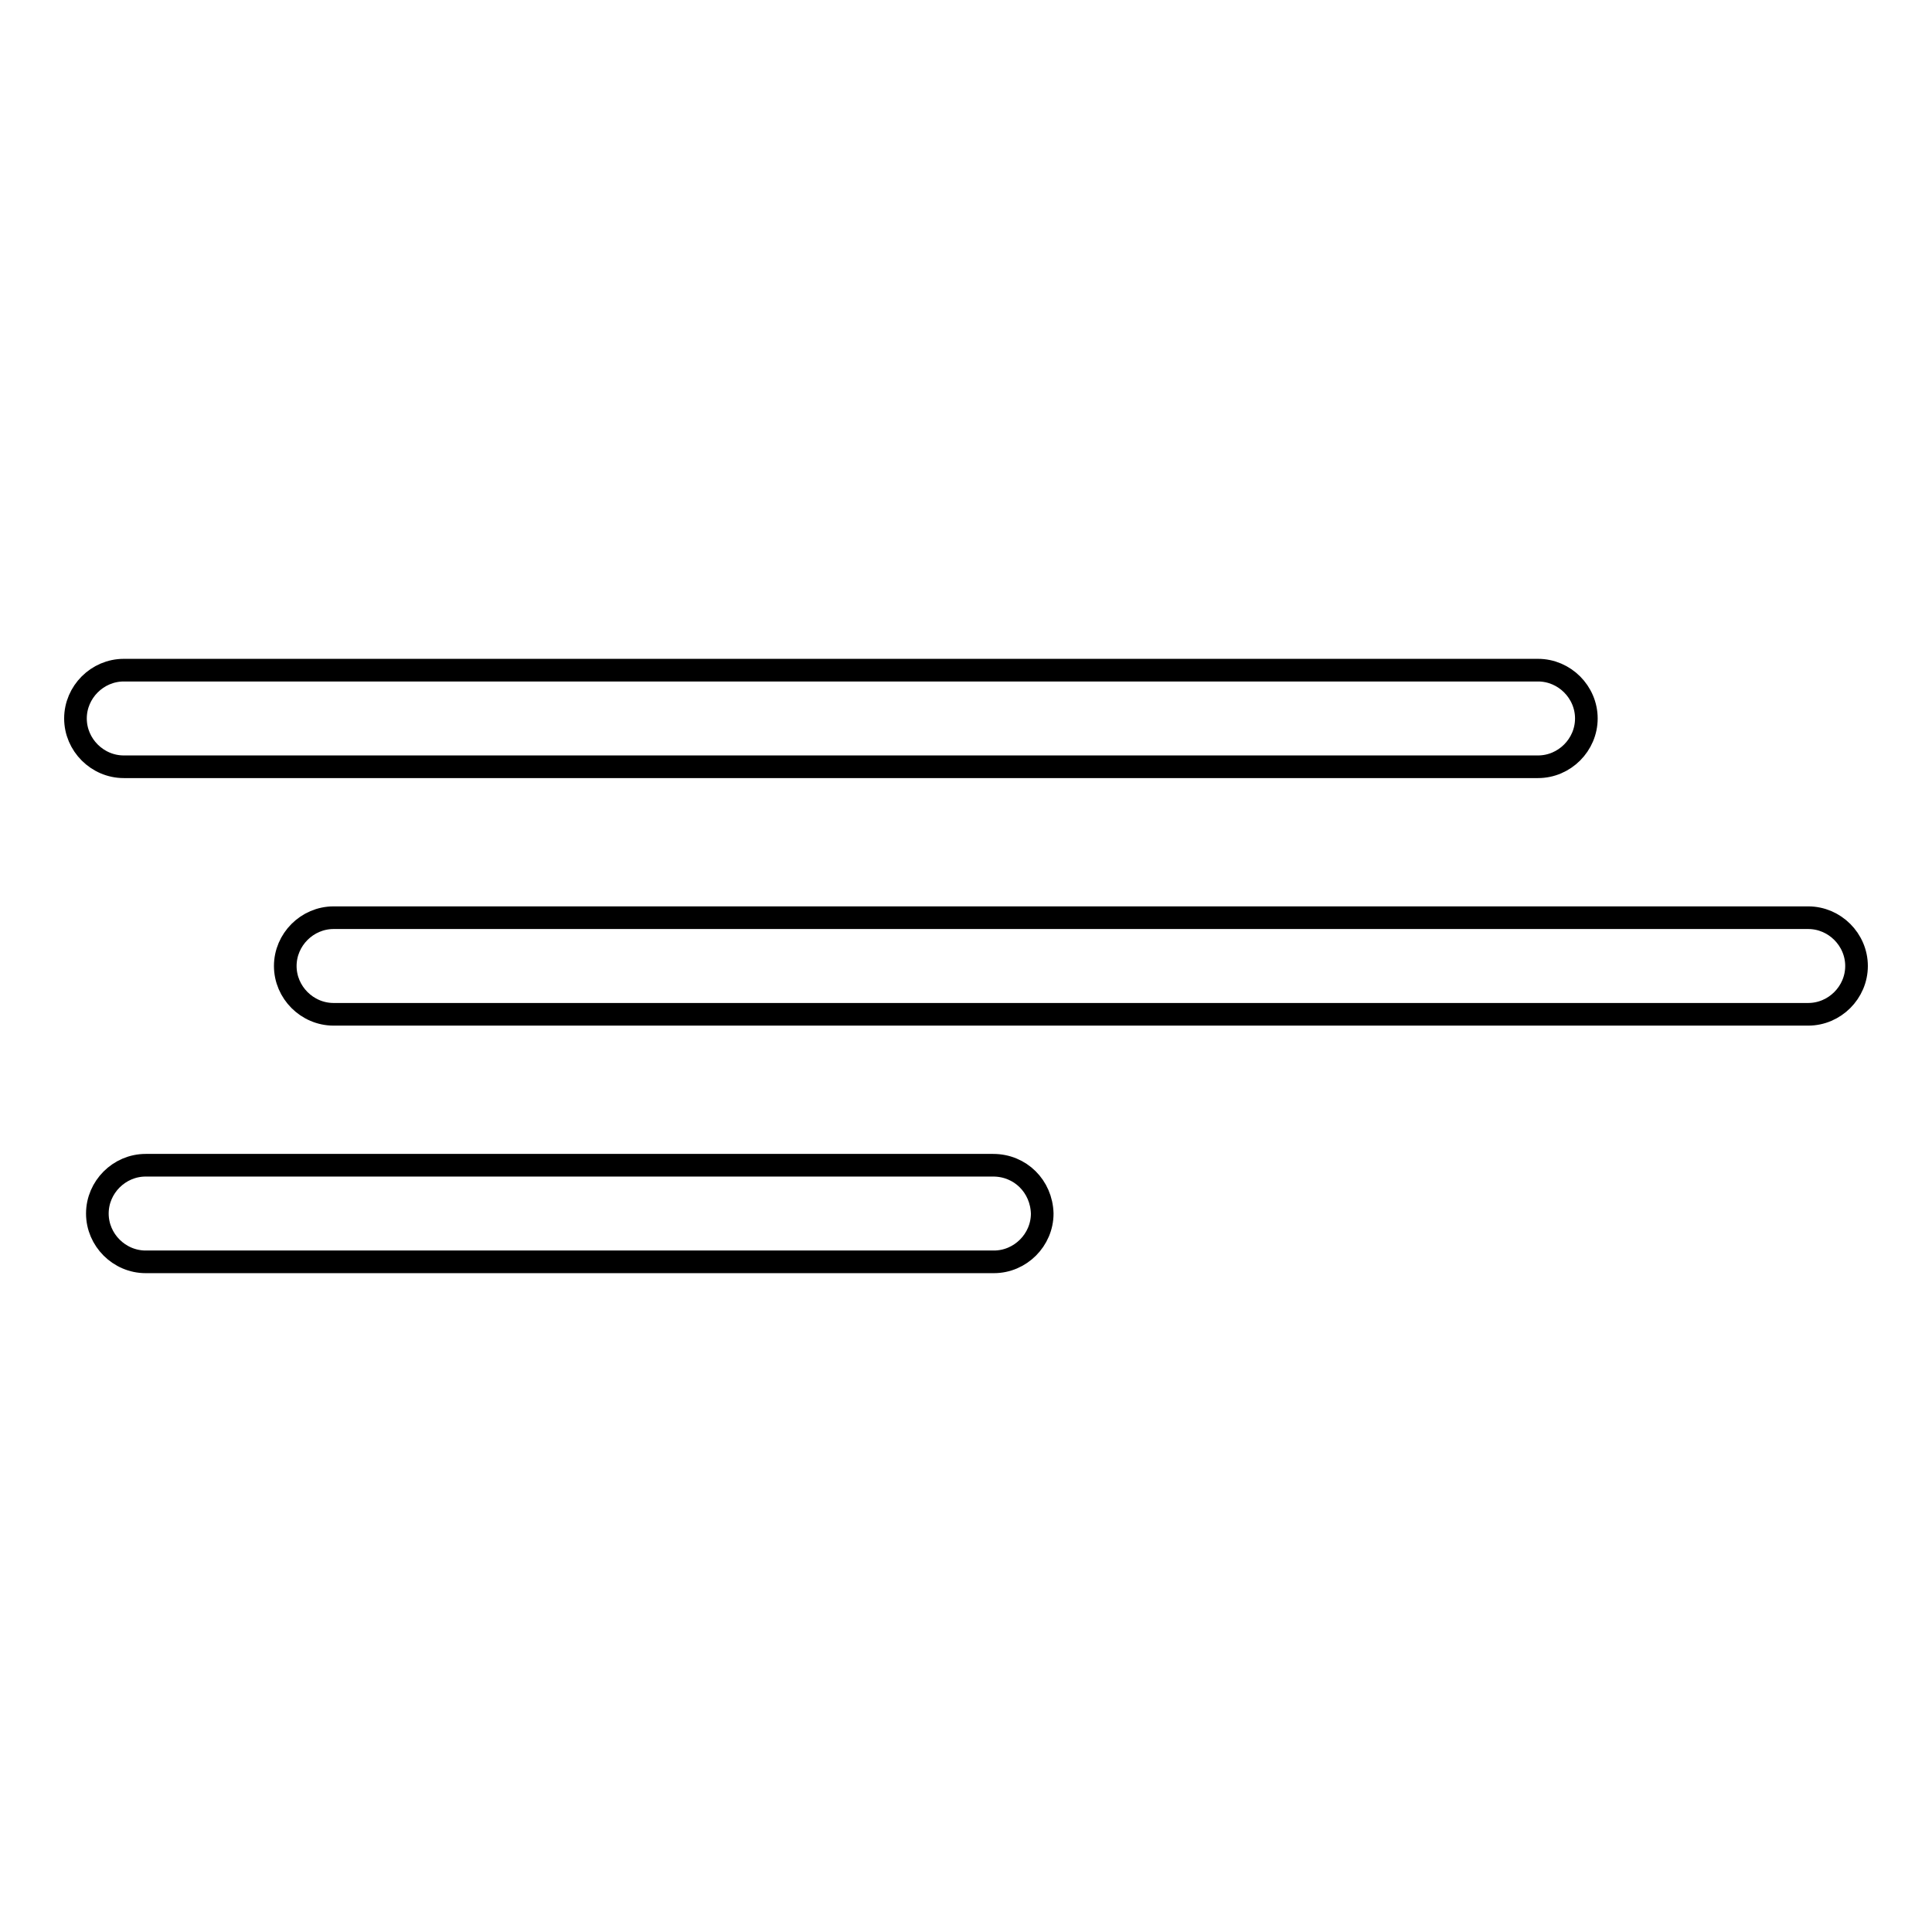 <?xml version="1.0" encoding="utf-8"?>
<!-- Svg Vector Icons : http://www.onlinewebfonts.com/icon -->
<!DOCTYPE svg PUBLIC "-//W3C//DTD SVG 1.1//EN" "http://www.w3.org/Graphics/SVG/1.1/DTD/svg11.dtd">
<svg version="1.1" xmlns="http://www.w3.org/2000/svg" xmlns:xlink="http://www.w3.org/1999/xlink" x="0px" y="0px" viewBox="0 0 256 256" enable-background="new 0 0 256 256" xml:space="preserve">
<g><g><g><g><path stroke-width="3" fill-opacity="0" stroke="#000000"  d="M239.6,121.6H44.2c-3.5,0-6.4,2.9-6.4,6.4c0,3.5,2.9,6.4,6.4,6.4h195.4c3.5,0,6.4-2.9,6.4-6.4C246,124.5,243.1,121.6,239.6,121.6z"/><path stroke-width="3" fill-opacity="0" stroke="#000000"  d="M131.6,154.4H19.3c-3.5,0-6.4,2.9-6.4,6.4c0,3.5,2.9,6.4,6.4,6.4h112.4c3.5,0,6.4-2.9,6.4-6.4C138,157.2,135.2,154.4,131.6,154.4z"/><path stroke-width="3" fill-opacity="0" stroke="#000000"  d="M203.8,101.6c3.5,0,6.4-2.9,6.4-6.4c0-3.5-2.9-6.4-6.4-6.4H16.4c-3.5,0-6.4,2.9-6.4,6.4c0,3.5,2.9,6.4,6.4,6.4H203.8z"/></g></g><g></g><g></g><g></g><g></g><g></g><g></g><g></g><g></g><g></g><g></g><g></g><g></g><g></g><g></g><g></g></g></g>
</svg>